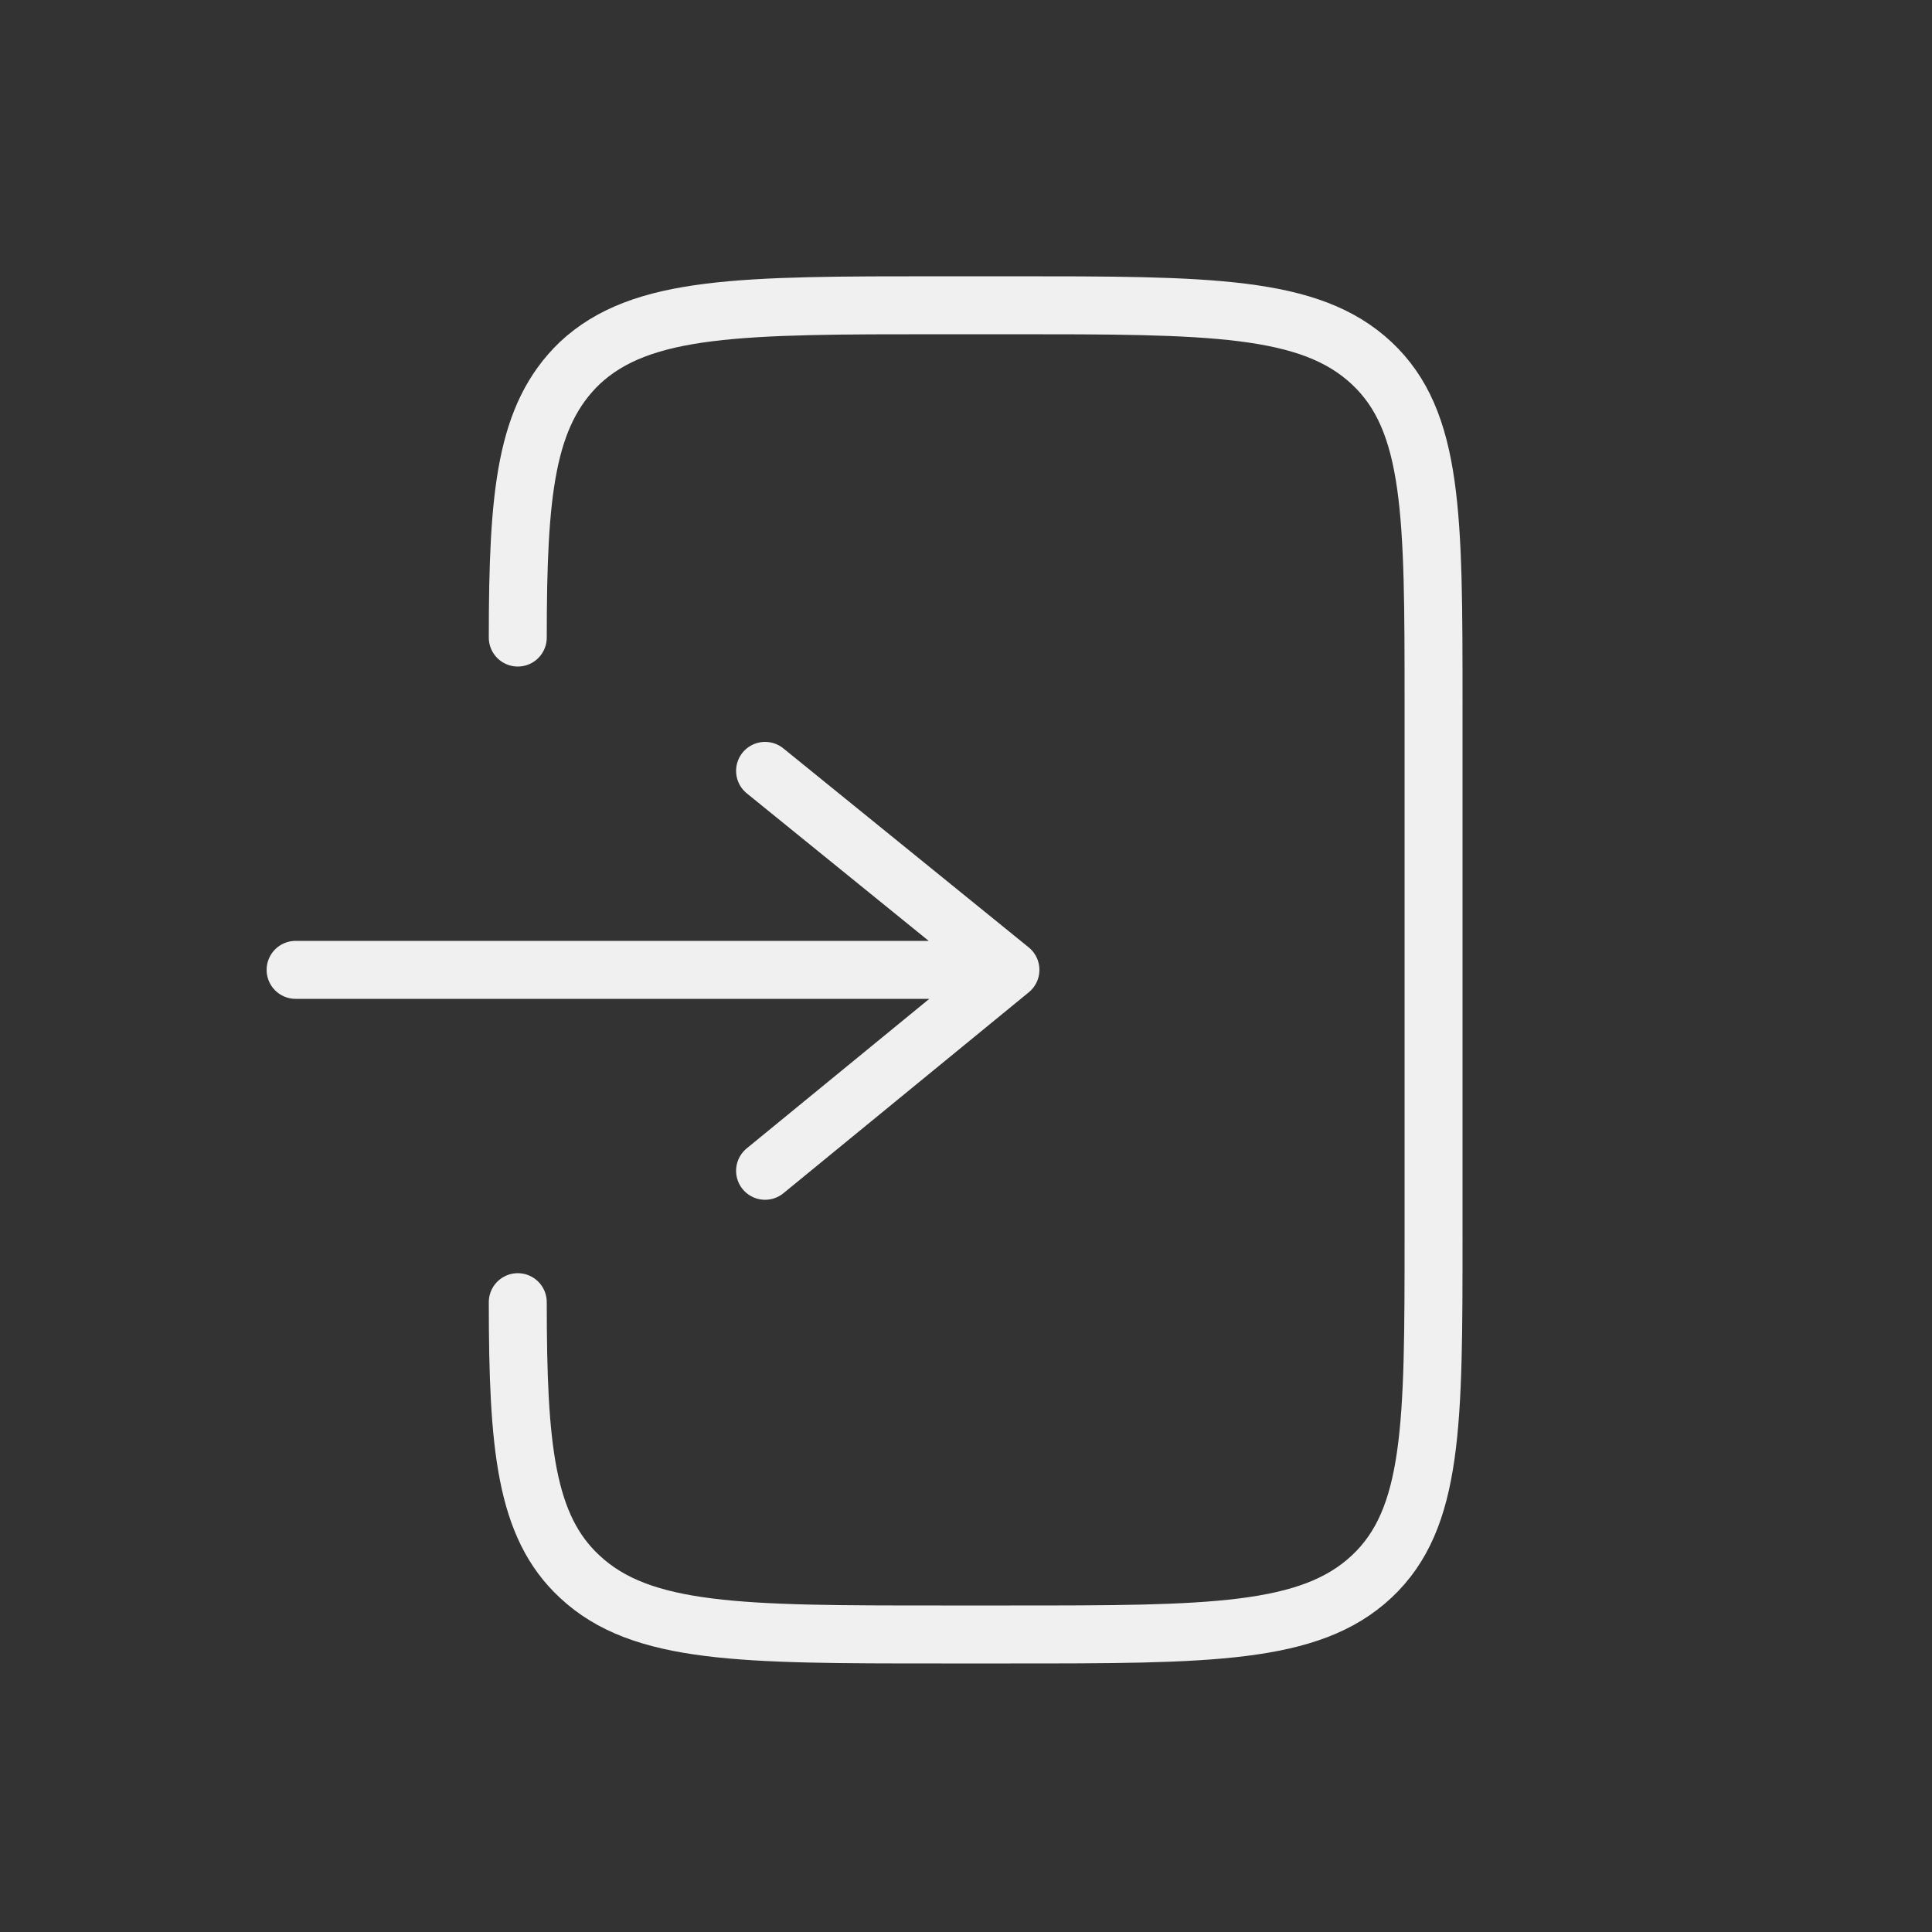 <?xml version="1.0" encoding="utf-8"?>
<!-- Generator: Adobe Illustrator 28.0.0, SVG Export Plug-In . SVG Version: 6.00 Build 0)  -->
<svg version="1.1" id="Layer_1" xmlns="http://www.w3.org/2000/svg" xmlns:xlink="http://www.w3.org/1999/xlink" x="0px" y="0px"
	 width="100px" height="100px" viewBox="0 0 100 100" style="enable-background:new 0 0 100 100;" xml:space="preserve">
<rect x="0" y="0" width="100" height="100" fill="#333333" stroke="none"/>
<style type="text/css">
	.st0{clip-path:url(#SVGID_00000054249820249631202580000007965635184965714056_);}
	.st1{fill:none;stroke:#F0F0F0;stroke-width:3;stroke-linecap:round;stroke-linejoin:round;}
	.st2{fill:none;stroke:#F0F0F0;stroke-width:3;stroke-linecap:round;}
</style>
<g>
	<g>
		<defs>
			<rect id="SVGID_1_" width="100" height="100"/>
		</defs>
		<clipPath id="SVGID_00000083063335433022561960000014793866748801095843_">
			<use xlink:href="#SVGID_1_"  style="overflow:visible;"/>
		</clipPath>
		<g style="clip-path:url(#SVGID_00000083063335433022561960000014793866748801095843_);">
			<path class="st1" d="M15.3,50.2h37 M52.3,50.2L39.6,39.9 M52.3,50.2L39.6,60.6"/>
			<path class="st2" d="M26.8,33c0-7.5,0.4-11.5,3.2-14.2c3.2-3,8.4-3,18.7-3h3.6c10.3,0,15.5,0,18.7,3s3.2,7.9,3.2,17.6V64
				c0,9.7,0,14.6-3.2,17.6s-8.4,3-18.7,3h-3.6c-10.3,0-15.5,0-18.7-3c-2.8-2.6-3.2-6.7-3.2-14.2"/>
		</g>
	</g>
</g>
</svg>
